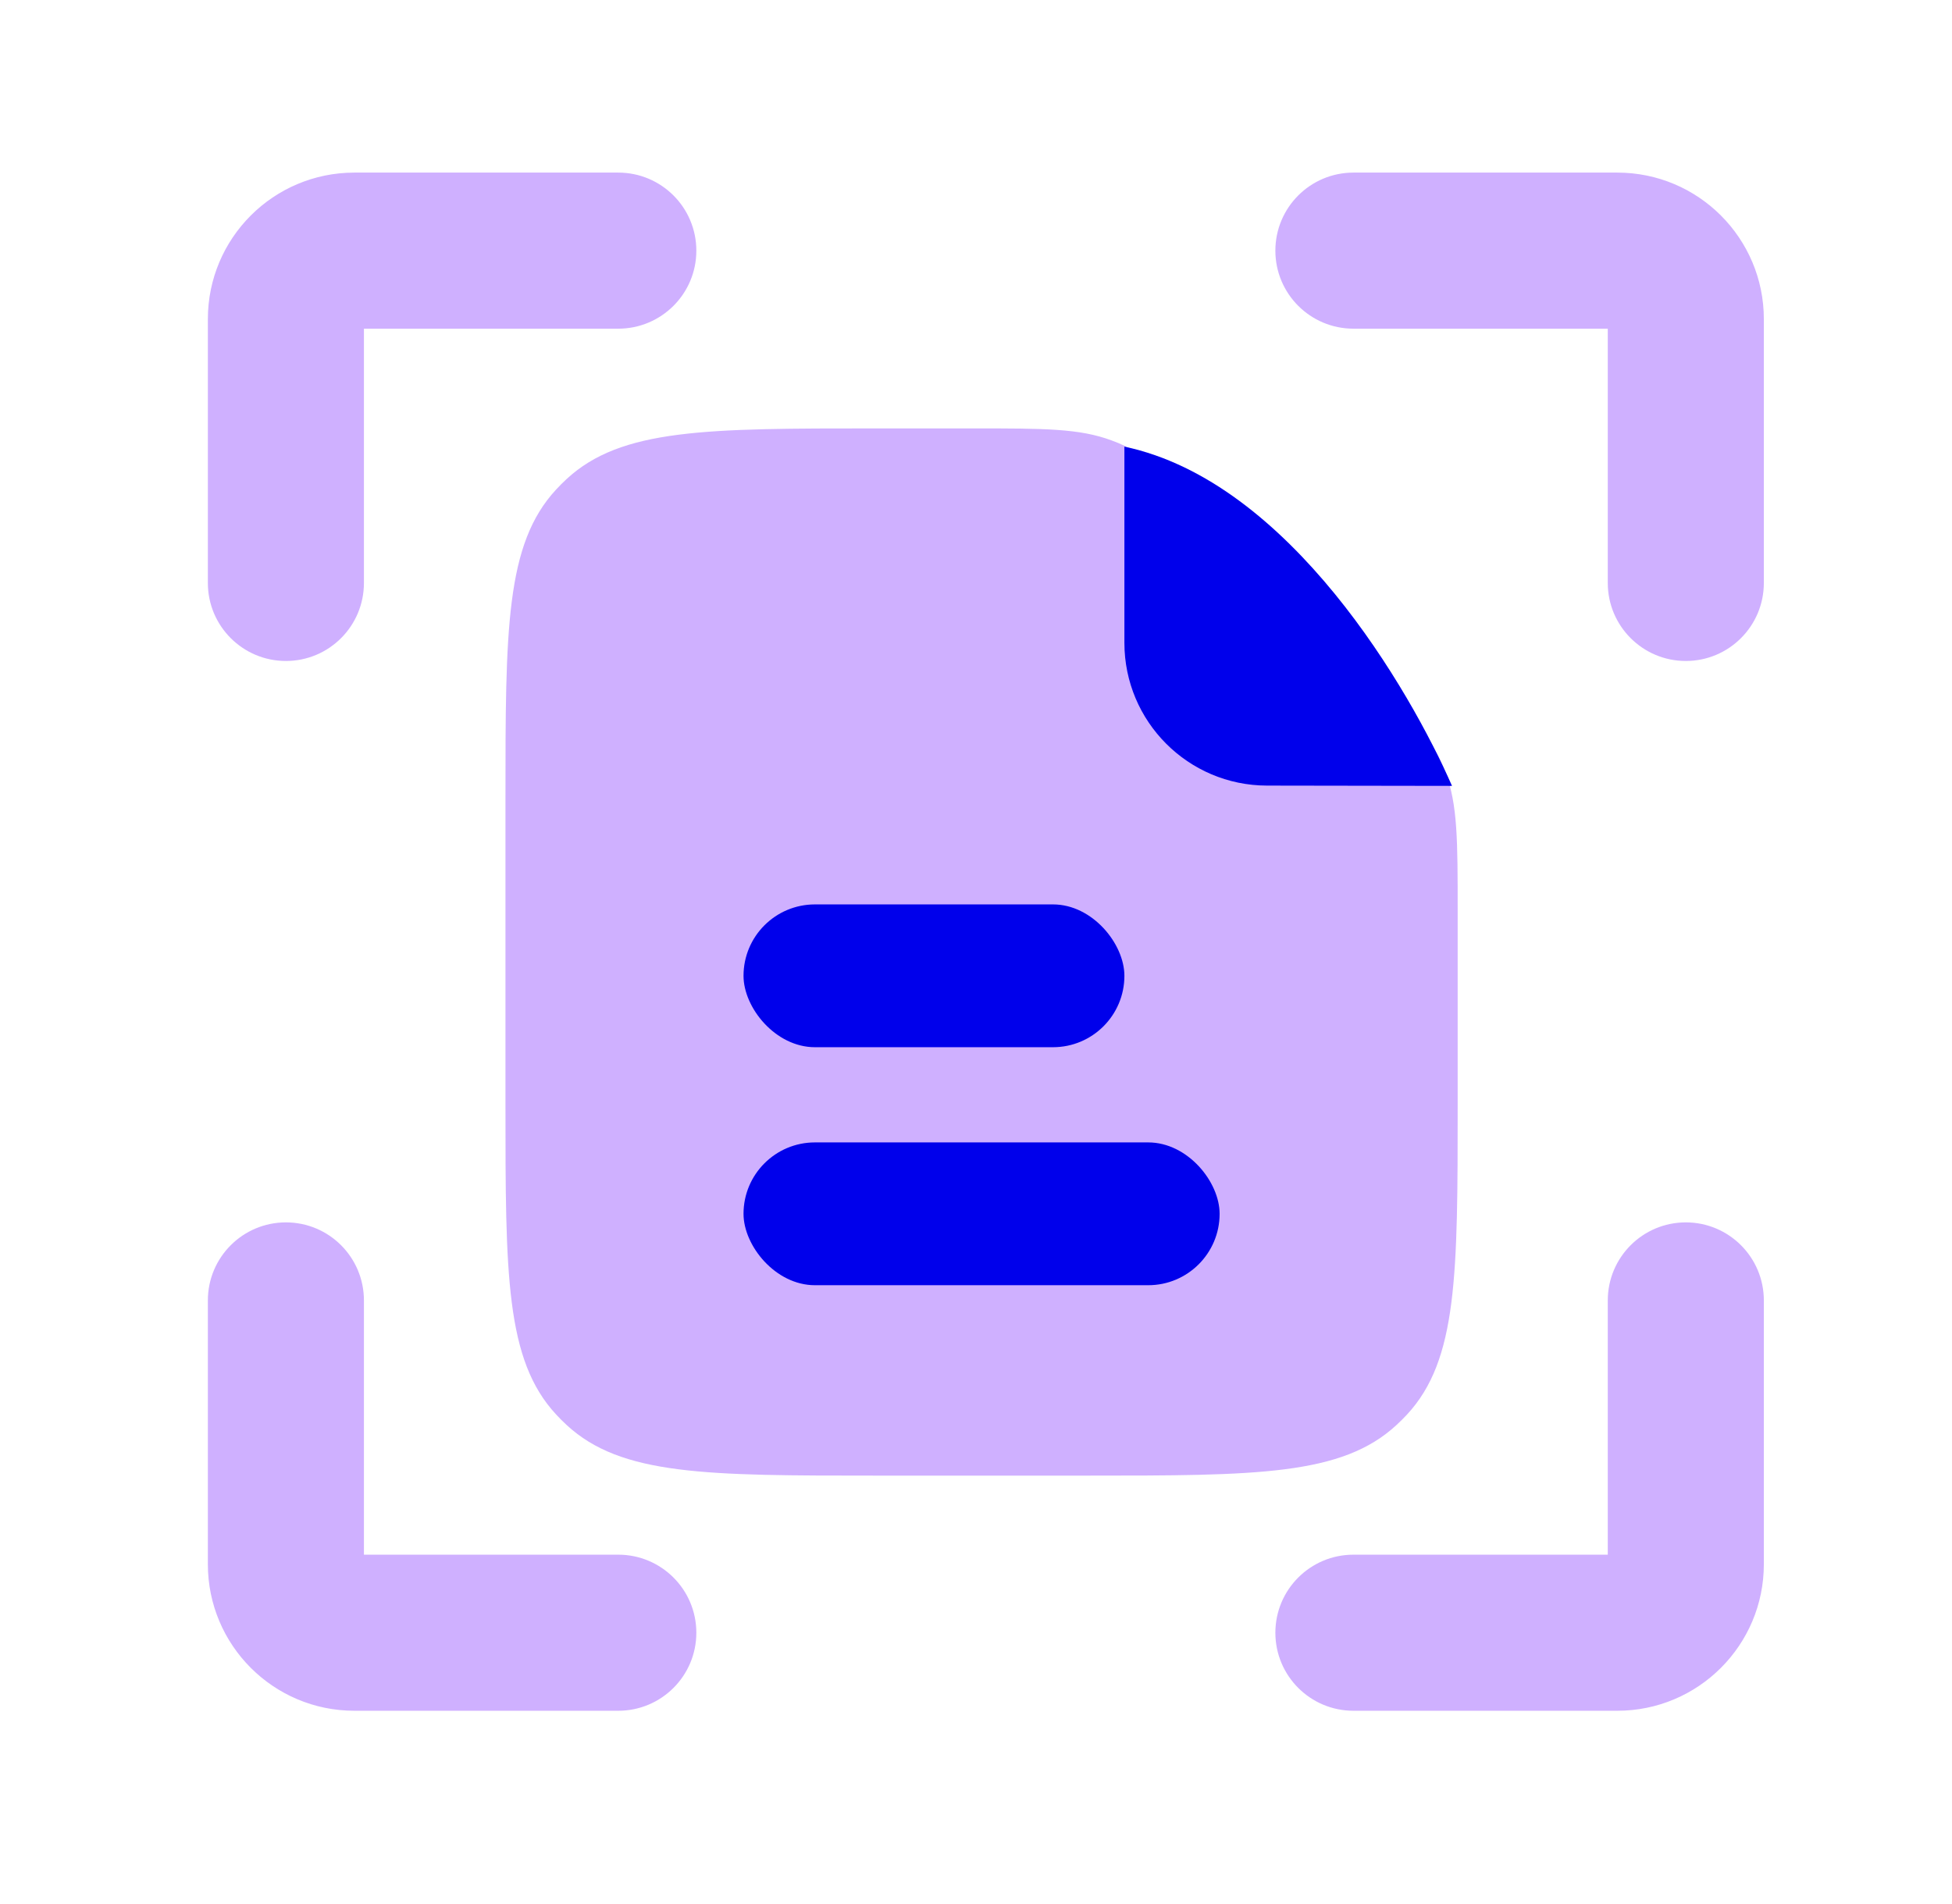 <svg width="41" height="40" viewBox="0 0 41 40" fill="none" xmlns="http://www.w3.org/2000/svg">
<path fill-rule="evenodd" clip-rule="evenodd" d="M26.788 5.266C26.788 6.171 27.522 6.905 28.428 6.905L33.77 6.905L33.77 12.247C33.77 13.152 34.504 13.886 35.409 13.886C36.314 13.886 37.048 13.152 37.048 12.247L37.048 6.905C37.048 6.898 37.048 6.89 37.048 6.883L37.048 6.704C37.048 5.004 35.67 3.626 33.97 3.626L28.428 3.626C27.522 3.626 26.788 4.36 26.788 5.266Z" fill="#CFB0FF"/>
<path fill-rule="evenodd" clip-rule="evenodd" d="M26.788 34.301C26.788 33.395 27.522 32.661 28.428 32.661L33.77 32.661L33.77 27.32C33.77 26.414 34.504 25.68 35.409 25.68C36.314 25.68 37.048 26.414 37.048 27.32L37.048 32.661C37.048 32.669 37.048 32.676 37.048 32.684L37.048 32.862C37.048 34.562 35.67 35.94 33.97 35.94L28.428 35.94C27.522 35.94 26.788 35.206 26.788 34.301Z" fill="#CFB0FF"/>
<path fill-rule="evenodd" clip-rule="evenodd" d="M14.626 5.266C14.626 6.171 13.892 6.905 12.986 6.905L7.644 6.905L7.644 12.247C7.644 13.152 6.911 13.886 6.005 13.886C5.1 13.886 4.366 13.152 4.366 12.247L4.366 6.905C4.366 6.898 4.366 6.89 4.366 6.883L4.366 6.704C4.366 5.004 5.744 3.626 7.444 3.626L12.986 3.626C13.892 3.626 14.626 4.36 14.626 5.266Z" fill="#CFB0FF"/>
<path fill-rule="evenodd" clip-rule="evenodd" d="M14.626 34.301C14.626 33.395 13.892 32.661 12.986 32.661L7.644 32.661L7.644 27.32C7.644 26.414 6.911 25.68 6.005 25.68C5.1 25.68 4.366 26.414 4.366 27.32L4.366 32.661C4.366 32.669 4.366 32.676 4.366 32.684L4.366 32.862C4.366 34.562 5.744 35.94 7.444 35.94L12.986 35.94C13.892 35.94 14.626 35.206 14.626 34.301Z" fill="#CFB0FF"/>
<path d="M10.617 16.8C10.617 13.223 10.617 11.434 11.68 10.285C11.751 10.208 11.825 10.134 11.902 10.063C13.052 9 14.84 9 18.417 9H20.447C21.932 9 22.674 9 23.352 9.254C23.399 9.271 23.446 9.29 23.493 9.309C24.16 9.588 24.702 10.096 25.785 11.113L27.284 12.52L28.481 13.784C29.508 14.869 30.022 15.412 30.305 16.083C30.324 16.13 30.343 16.177 30.361 16.224C30.617 16.905 30.617 17.652 30.617 19.147V23.2C30.617 26.777 30.617 28.566 29.555 29.715C29.483 29.792 29.409 29.866 29.332 29.937C28.183 31 26.394 31 22.817 31H18.417C14.84 31 13.052 31 11.902 29.937C11.825 29.866 11.751 29.792 11.68 29.715C10.617 28.566 10.617 26.777 10.617 23.2V16.8Z" fill="#CFB0FF"/>
<path d="M23.617 13.504V9.383C27.096 10.117 29.628 14.521 30.498 16.51L26.612 16.504C24.957 16.501 23.617 15.159 23.617 13.504Z" fill="#0000EB"/>
<rect x="15.617" y="19" width="8" height="3" rx="1.5" fill="#0000EB"/>
<rect x="15.617" y="24" width="10" height="3" rx="1.5" fill="#0000EB"/>
</svg>
